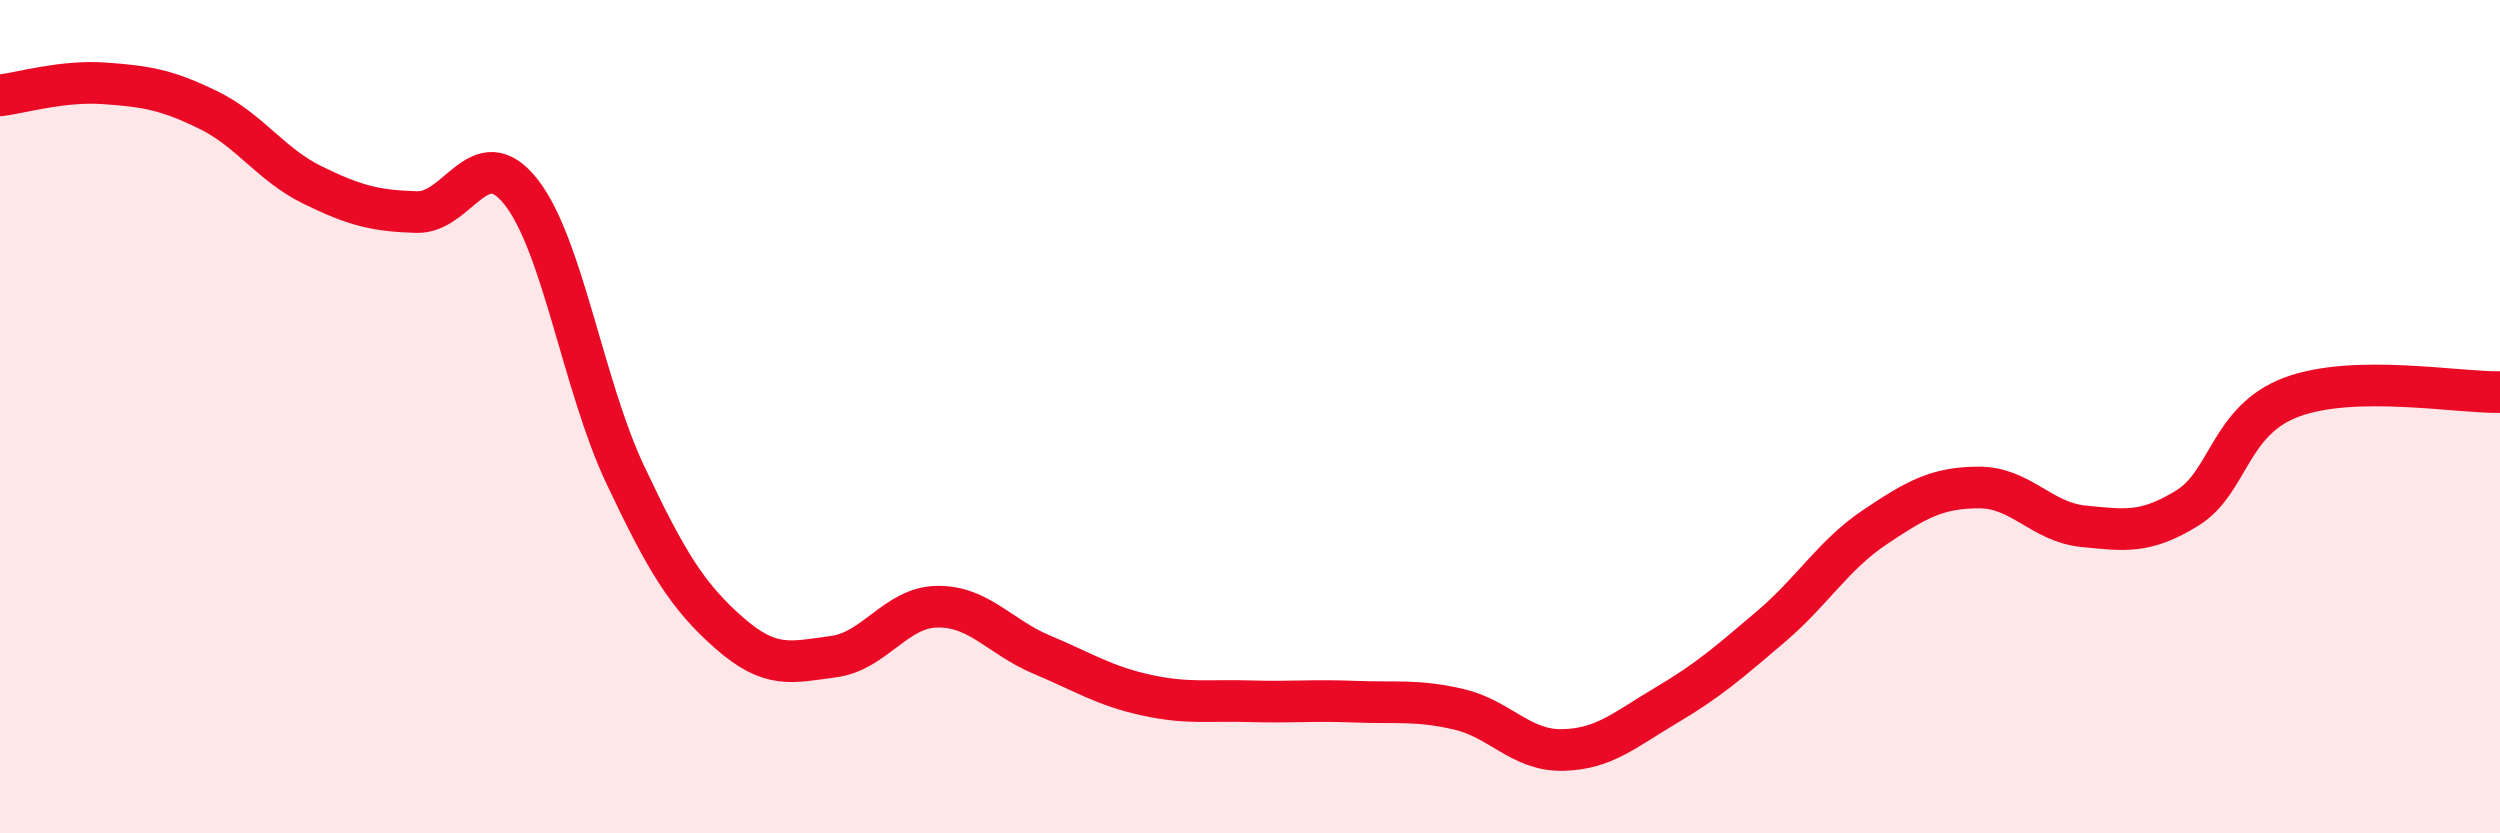 
    <svg width="60" height="20" viewBox="0 0 60 20" xmlns="http://www.w3.org/2000/svg">
      <path
        d="M 0,2.29 C 0.5,2.23 1.5,1.93 2.5,2 C 3.5,2.07 4,2.15 5,2.64 C 6,3.13 6.5,3.95 7.5,4.44 C 8.5,4.93 9,5.06 10,5.09 C 11,5.12 11.5,3.34 12.5,4.6 C 13.5,5.86 14,9.26 15,11.38 C 16,13.5 16.5,14.31 17.5,15.19 C 18.5,16.07 19,15.89 20,15.76 C 21,15.63 21.5,14.57 22.5,14.56 C 23.5,14.55 24,15.29 25,15.71 C 26,16.13 26.5,16.46 27.5,16.68 C 28.5,16.9 29,16.8 30,16.83 C 31,16.86 31.5,16.8 32.5,16.84 C 33.5,16.88 34,16.79 35,17.02 C 36,17.25 36.5,18.02 37.5,18 C 38.5,17.98 39,17.51 40,16.92 C 41,16.33 41.5,15.89 42.5,15.04 C 43.5,14.19 44,13.32 45,12.65 C 46,11.98 46.5,11.7 47.5,11.7 C 48.5,11.7 49,12.53 50,12.63 C 51,12.73 51.5,12.81 52.5,12.19 C 53.5,11.57 53.5,10.09 55,9.53 C 56.5,8.97 59,9.43 60,9.41L60 20L0 20Z"
        fill="#EB0A25"
        opacity="0.1"
        stroke-linecap="round"
        stroke-linejoin="round"
      />
      <path
        d="M 0,2.29 C 0.5,2.23 1.5,1.93 2.5,2 C 3.5,2.07 4,2.15 5,2.64 C 6,3.13 6.5,3.95 7.5,4.44 C 8.5,4.93 9,5.06 10,5.09 C 11,5.12 11.5,3.34 12.5,4.6 C 13.5,5.86 14,9.26 15,11.38 C 16,13.5 16.5,14.31 17.5,15.19 C 18.5,16.07 19,15.89 20,15.76 C 21,15.63 21.5,14.57 22.5,14.56 C 23.5,14.55 24,15.29 25,15.71 C 26,16.13 26.5,16.46 27.5,16.68 C 28.5,16.9 29,16.8 30,16.83 C 31,16.86 31.5,16.8 32.5,16.84 C 33.5,16.88 34,16.79 35,17.02 C 36,17.25 36.5,18.02 37.5,18 C 38.5,17.98 39,17.51 40,16.92 C 41,16.33 41.5,15.89 42.5,15.04 C 43.5,14.19 44,13.32 45,12.65 C 46,11.98 46.5,11.7 47.5,11.7 C 48.5,11.7 49,12.53 50,12.63 C 51,12.73 51.5,12.81 52.5,12.19 C 53.5,11.57 53.5,10.09 55,9.53 C 56.5,8.97 59,9.43 60,9.41"
        stroke="#EB0A25"
        stroke-width="1"
        fill="none"
        stroke-linecap="round"
        stroke-linejoin="round"
      />
    </svg>
  